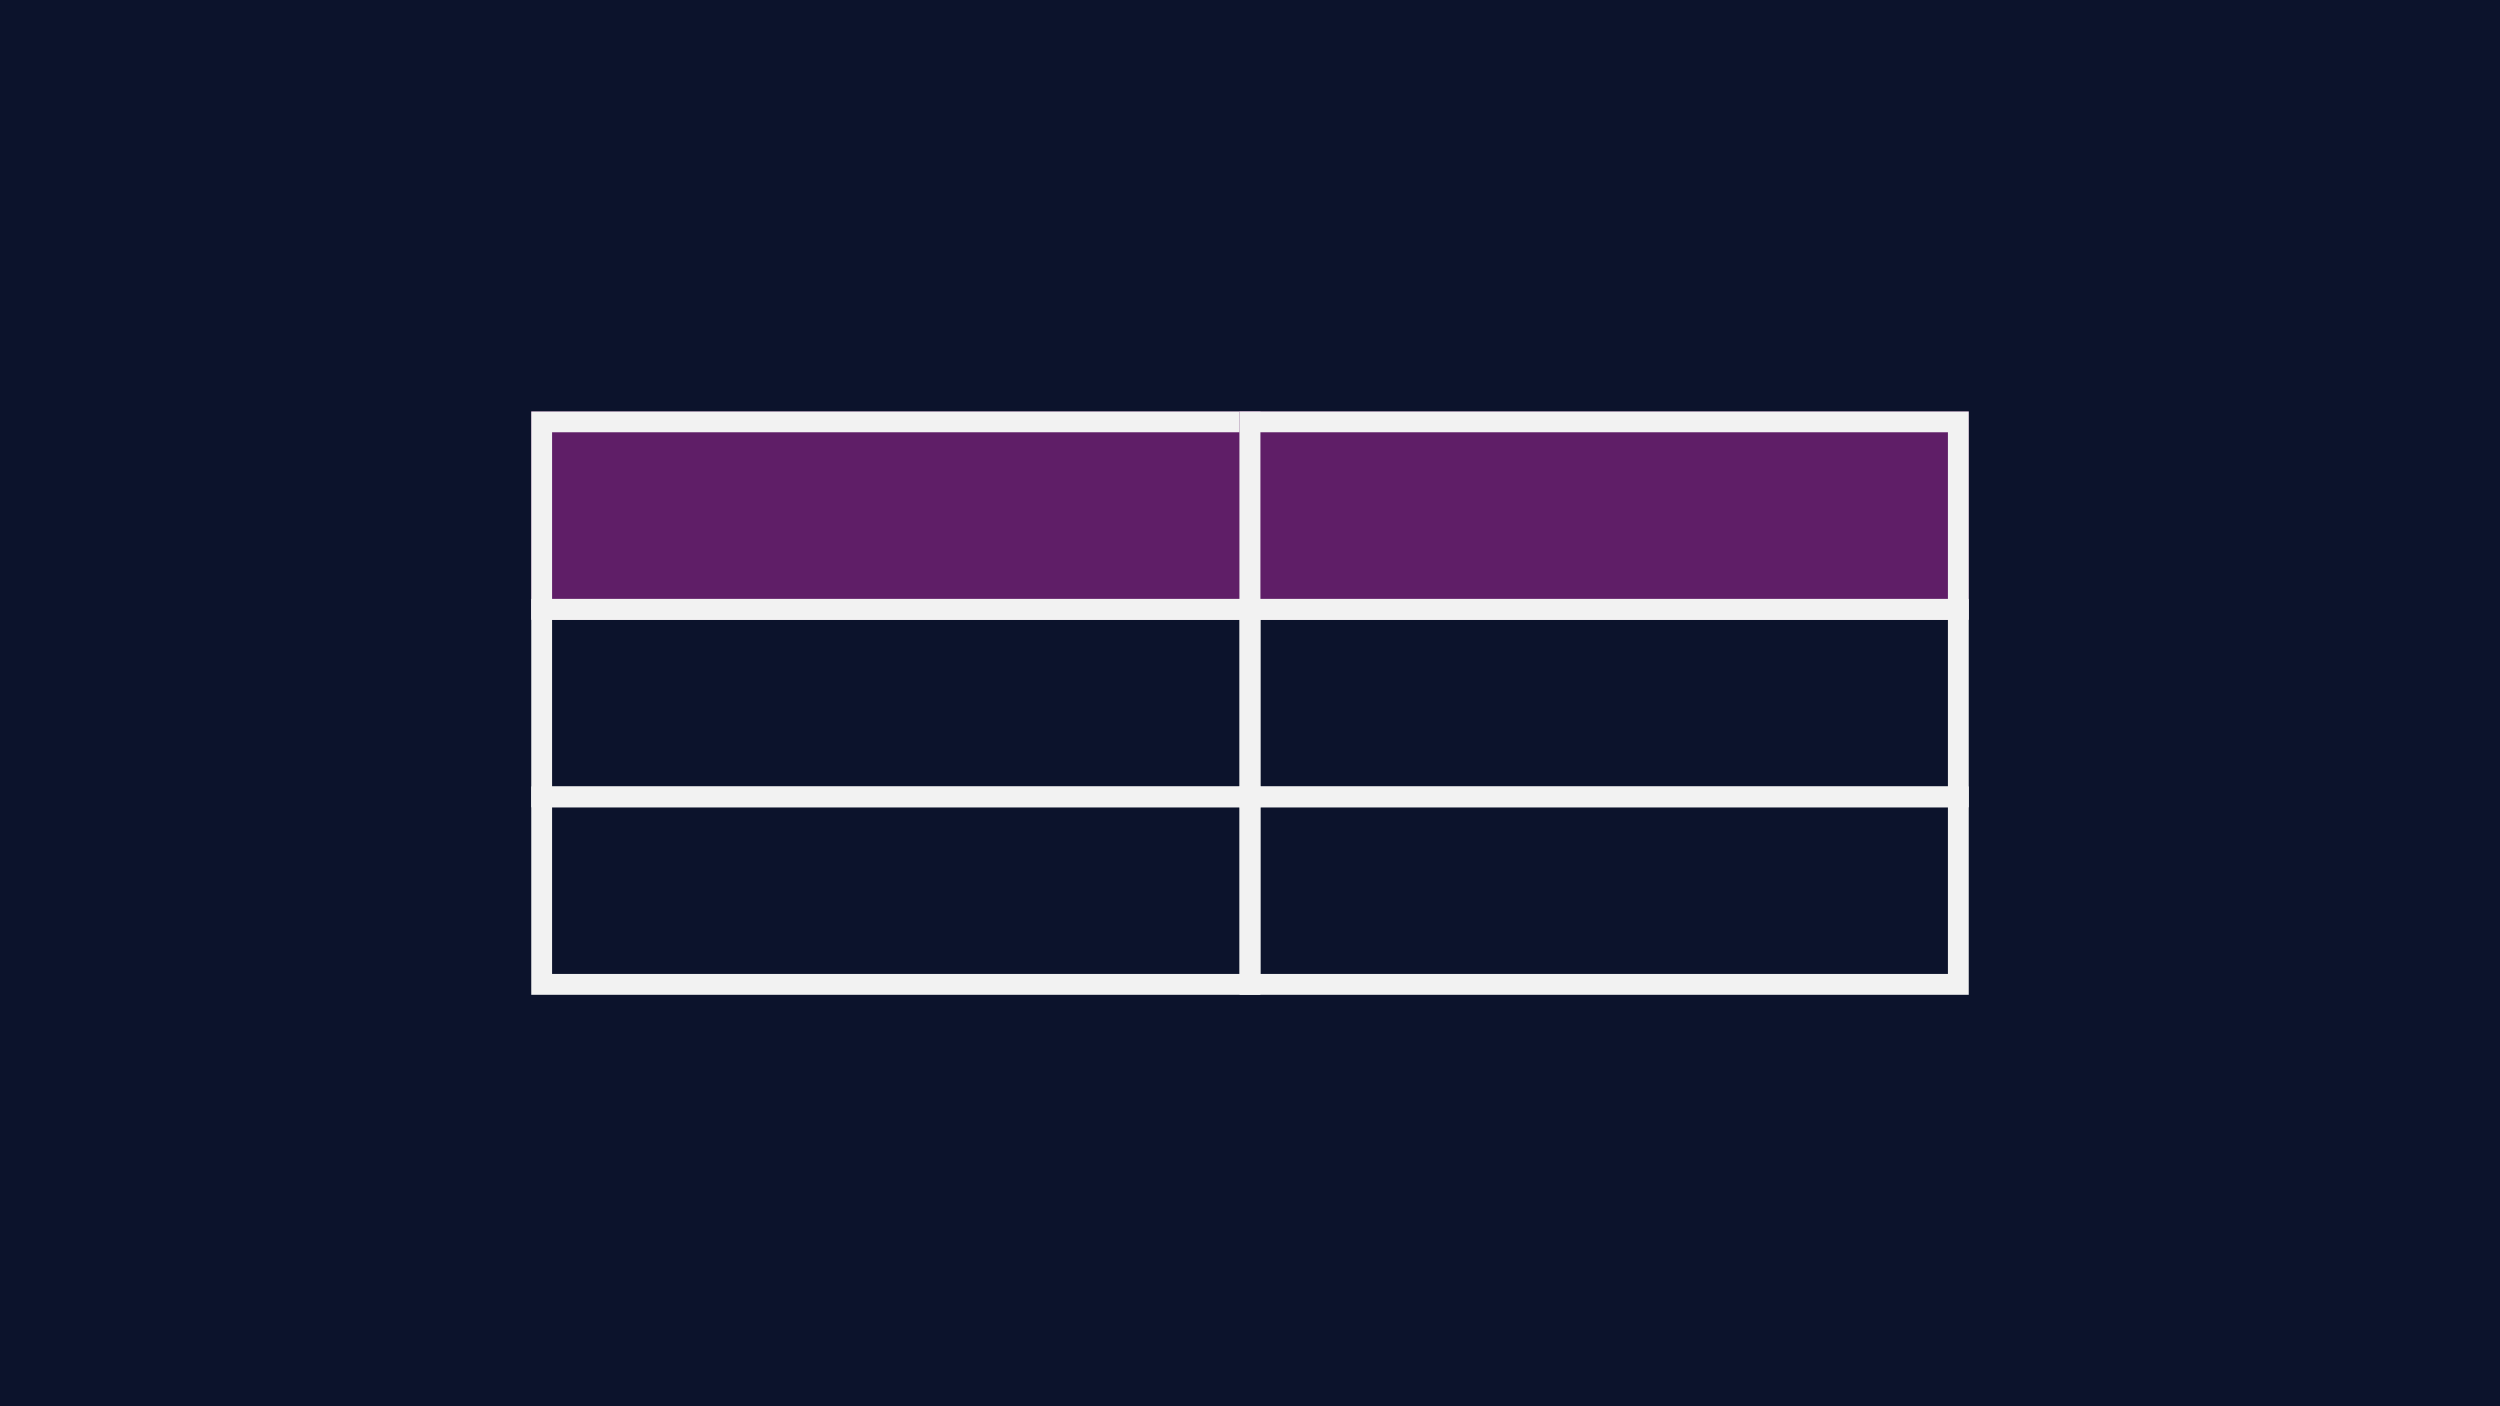 <?xml version="1.0" encoding="utf-8"?>
<!-- Generator: Adobe Illustrator 25.3.1, SVG Export Plug-In . SVG Version: 6.00 Build 0)  -->
<svg version="1.1" id="Layer_1" xmlns="http://www.w3.org/2000/svg" xmlns:xlink="http://www.w3.org/1999/xlink" x="0px" y="0px"
	 viewBox="0 0 1920 1080" style="enable-background:new 0 0 1920 1080;" xml:space="preserve">
<style type="text/css">
	.st0{fill:#0C132C;}
	.st1{fill:#5F1E67;}
	.st2{fill:#F2F2F2;}
</style>
<rect class="st0" width="1920" height="1080"/>
<g>
	<rect x="408" y="316" class="st1" width="560" height="160"/>
	<path class="st2" d="M952,332v128H424V332H952 M968,316H408v160h560V316L968,316z"/>
</g>
<g>
	<rect x="952" y="316" class="st1" width="560" height="160"/>
	<path class="st2" d="M1496,332v128H968V332H1496 M1512,316H952v160h560V316L1512,316z"/>
</g>
<path class="st2" d="M952,476v128H424V476H952 M968,460H408v160h560V460L968,460z"/>
<path class="st2" d="M1496,476v128H968V476H1496 M1512,460H952v160h560V460L1512,460z"/>
<path class="st2" d="M952,620v128H424V620H952 M968,604H408v160h560V604L968,604z"/>
<path class="st2" d="M1496,620v128H968V620H1496 M1512,604H952v160h560V604L1512,604z"/>
</svg>
